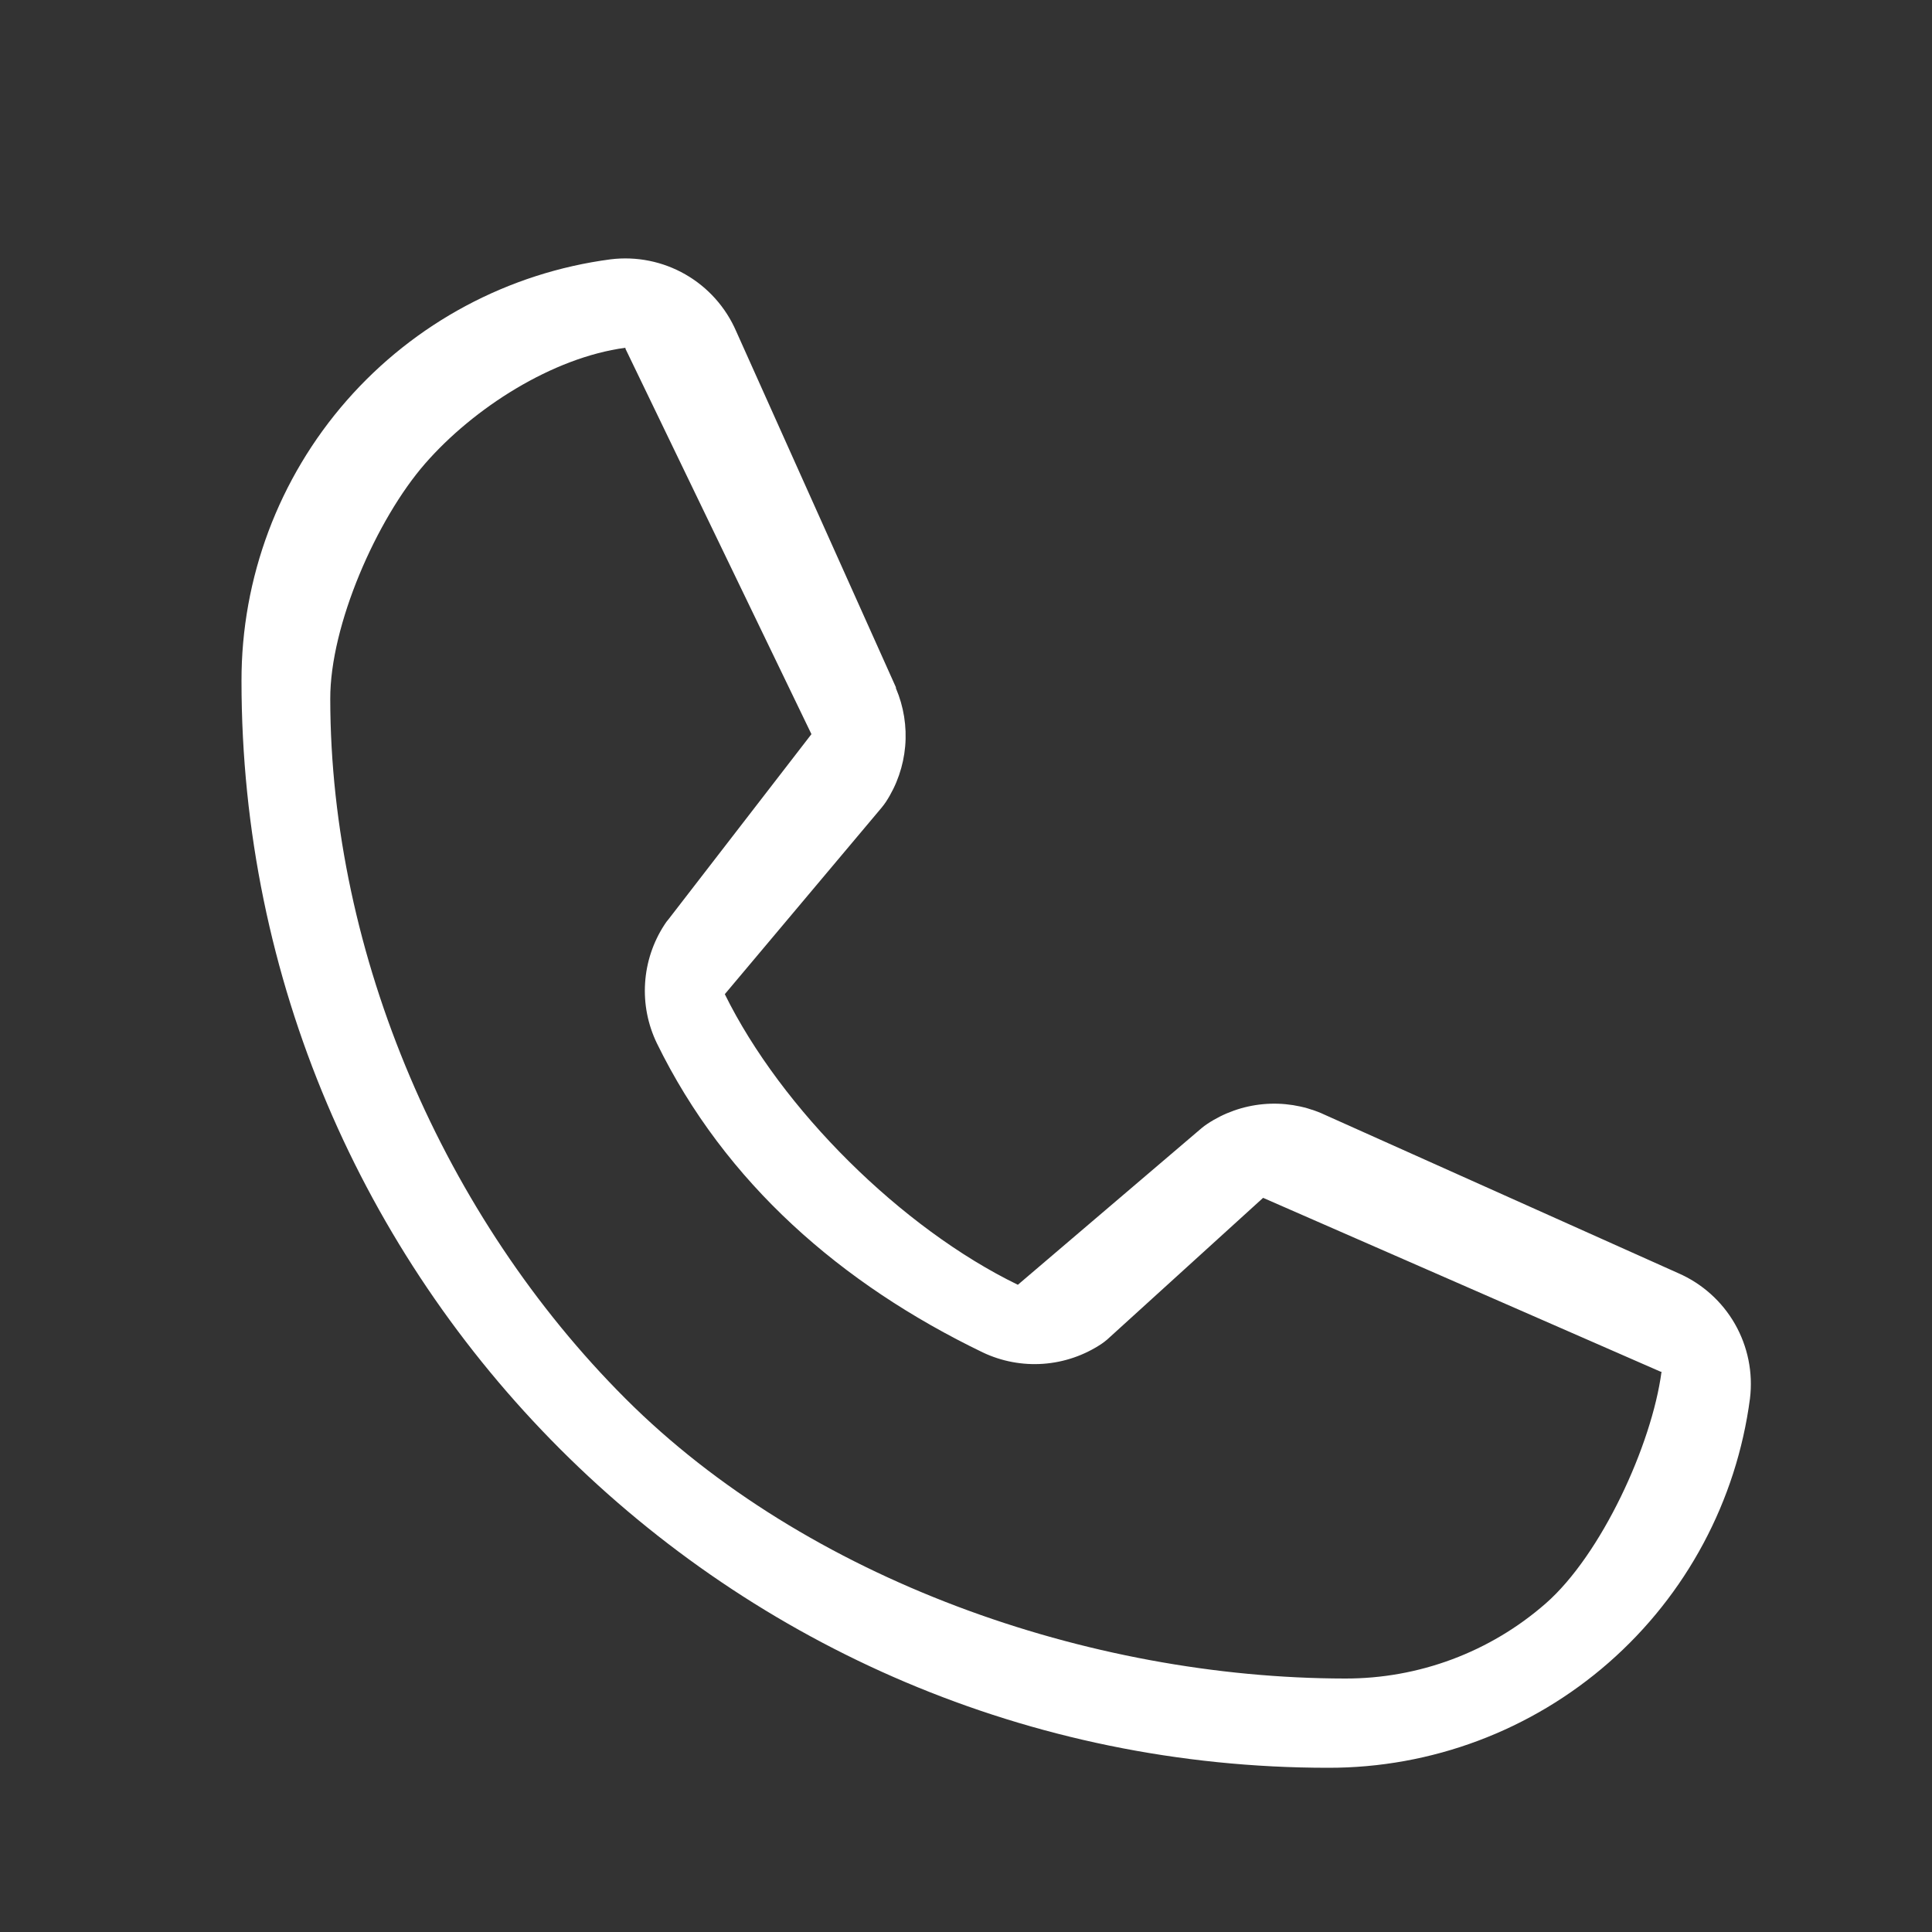 <?xml version="1.0" encoding="UTF-8"?> <svg xmlns="http://www.w3.org/2000/svg" width="50" height="50" viewBox="0 0 50 50" fill="none"><rect x="0" y="0" width="50" height="50" fill="#333333" stroke="none"/><g clip-path="url(#clip0_92_978)"><path d="M43.432 32.949L34.23 28.826L34.205 28.814C33.727 28.61 33.206 28.528 32.689 28.576C32.172 28.624 31.674 28.8 31.242 29.088C31.191 29.122 31.142 29.158 31.096 29.197L26.342 33.25C23.33 31.787 20.221 28.701 18.758 25.729L22.816 20.902C22.855 20.854 22.893 20.805 22.928 20.752C23.21 20.321 23.381 19.827 23.426 19.314C23.471 18.8 23.388 18.284 23.186 17.811V17.787L19.051 8.57C18.783 7.952 18.322 7.436 17.737 7.101C17.152 6.766 16.474 6.629 15.805 6.711C13.158 7.059 10.729 8.359 8.971 10.367C7.212 12.376 6.245 14.956 6.25 17.625C6.25 33.133 18.867 45.75 34.375 45.75C37.044 45.755 39.624 44.788 41.633 43.029C43.641 41.271 44.941 38.842 45.289 36.195C45.371 35.526 45.234 34.849 44.9 34.264C44.565 33.679 44.05 33.218 43.432 32.949ZM34.806 43.44C28.178 43.432 20.872 40.882 16.186 36.195C11.499 31.509 8.554 24.719 8.547 18.09C8.54 16.183 9.747 13.438 11 12C12.253 10.562 14.295 9.253 16.186 9C16.185 9.008 16.185 9.016 16.186 9.024L21 19L17.307 23.783C17.266 23.83 17.228 23.881 17.195 23.934C16.901 24.385 16.729 24.904 16.695 25.441C16.66 25.979 16.766 26.515 17 27C18.77 30.619 21.774 33.233 25.433 35C25.921 35.232 26.461 35.334 27 35.295C27.539 35.256 28.059 35.078 28.509 34.778C28.559 34.744 28.607 34.707 28.653 34.668L32.689 31L42.978 35.5H43C42.75 37.393 41.438 40.244 40 41.5C38.562 42.757 36.716 43.446 34.806 43.44Z" fill="white"></path></g><defs><clipPath id="clip0_92_978"><rect width="50" height="50" fill="white" transform="translate(0 2)"></rect></clipPath></defs></svg> 